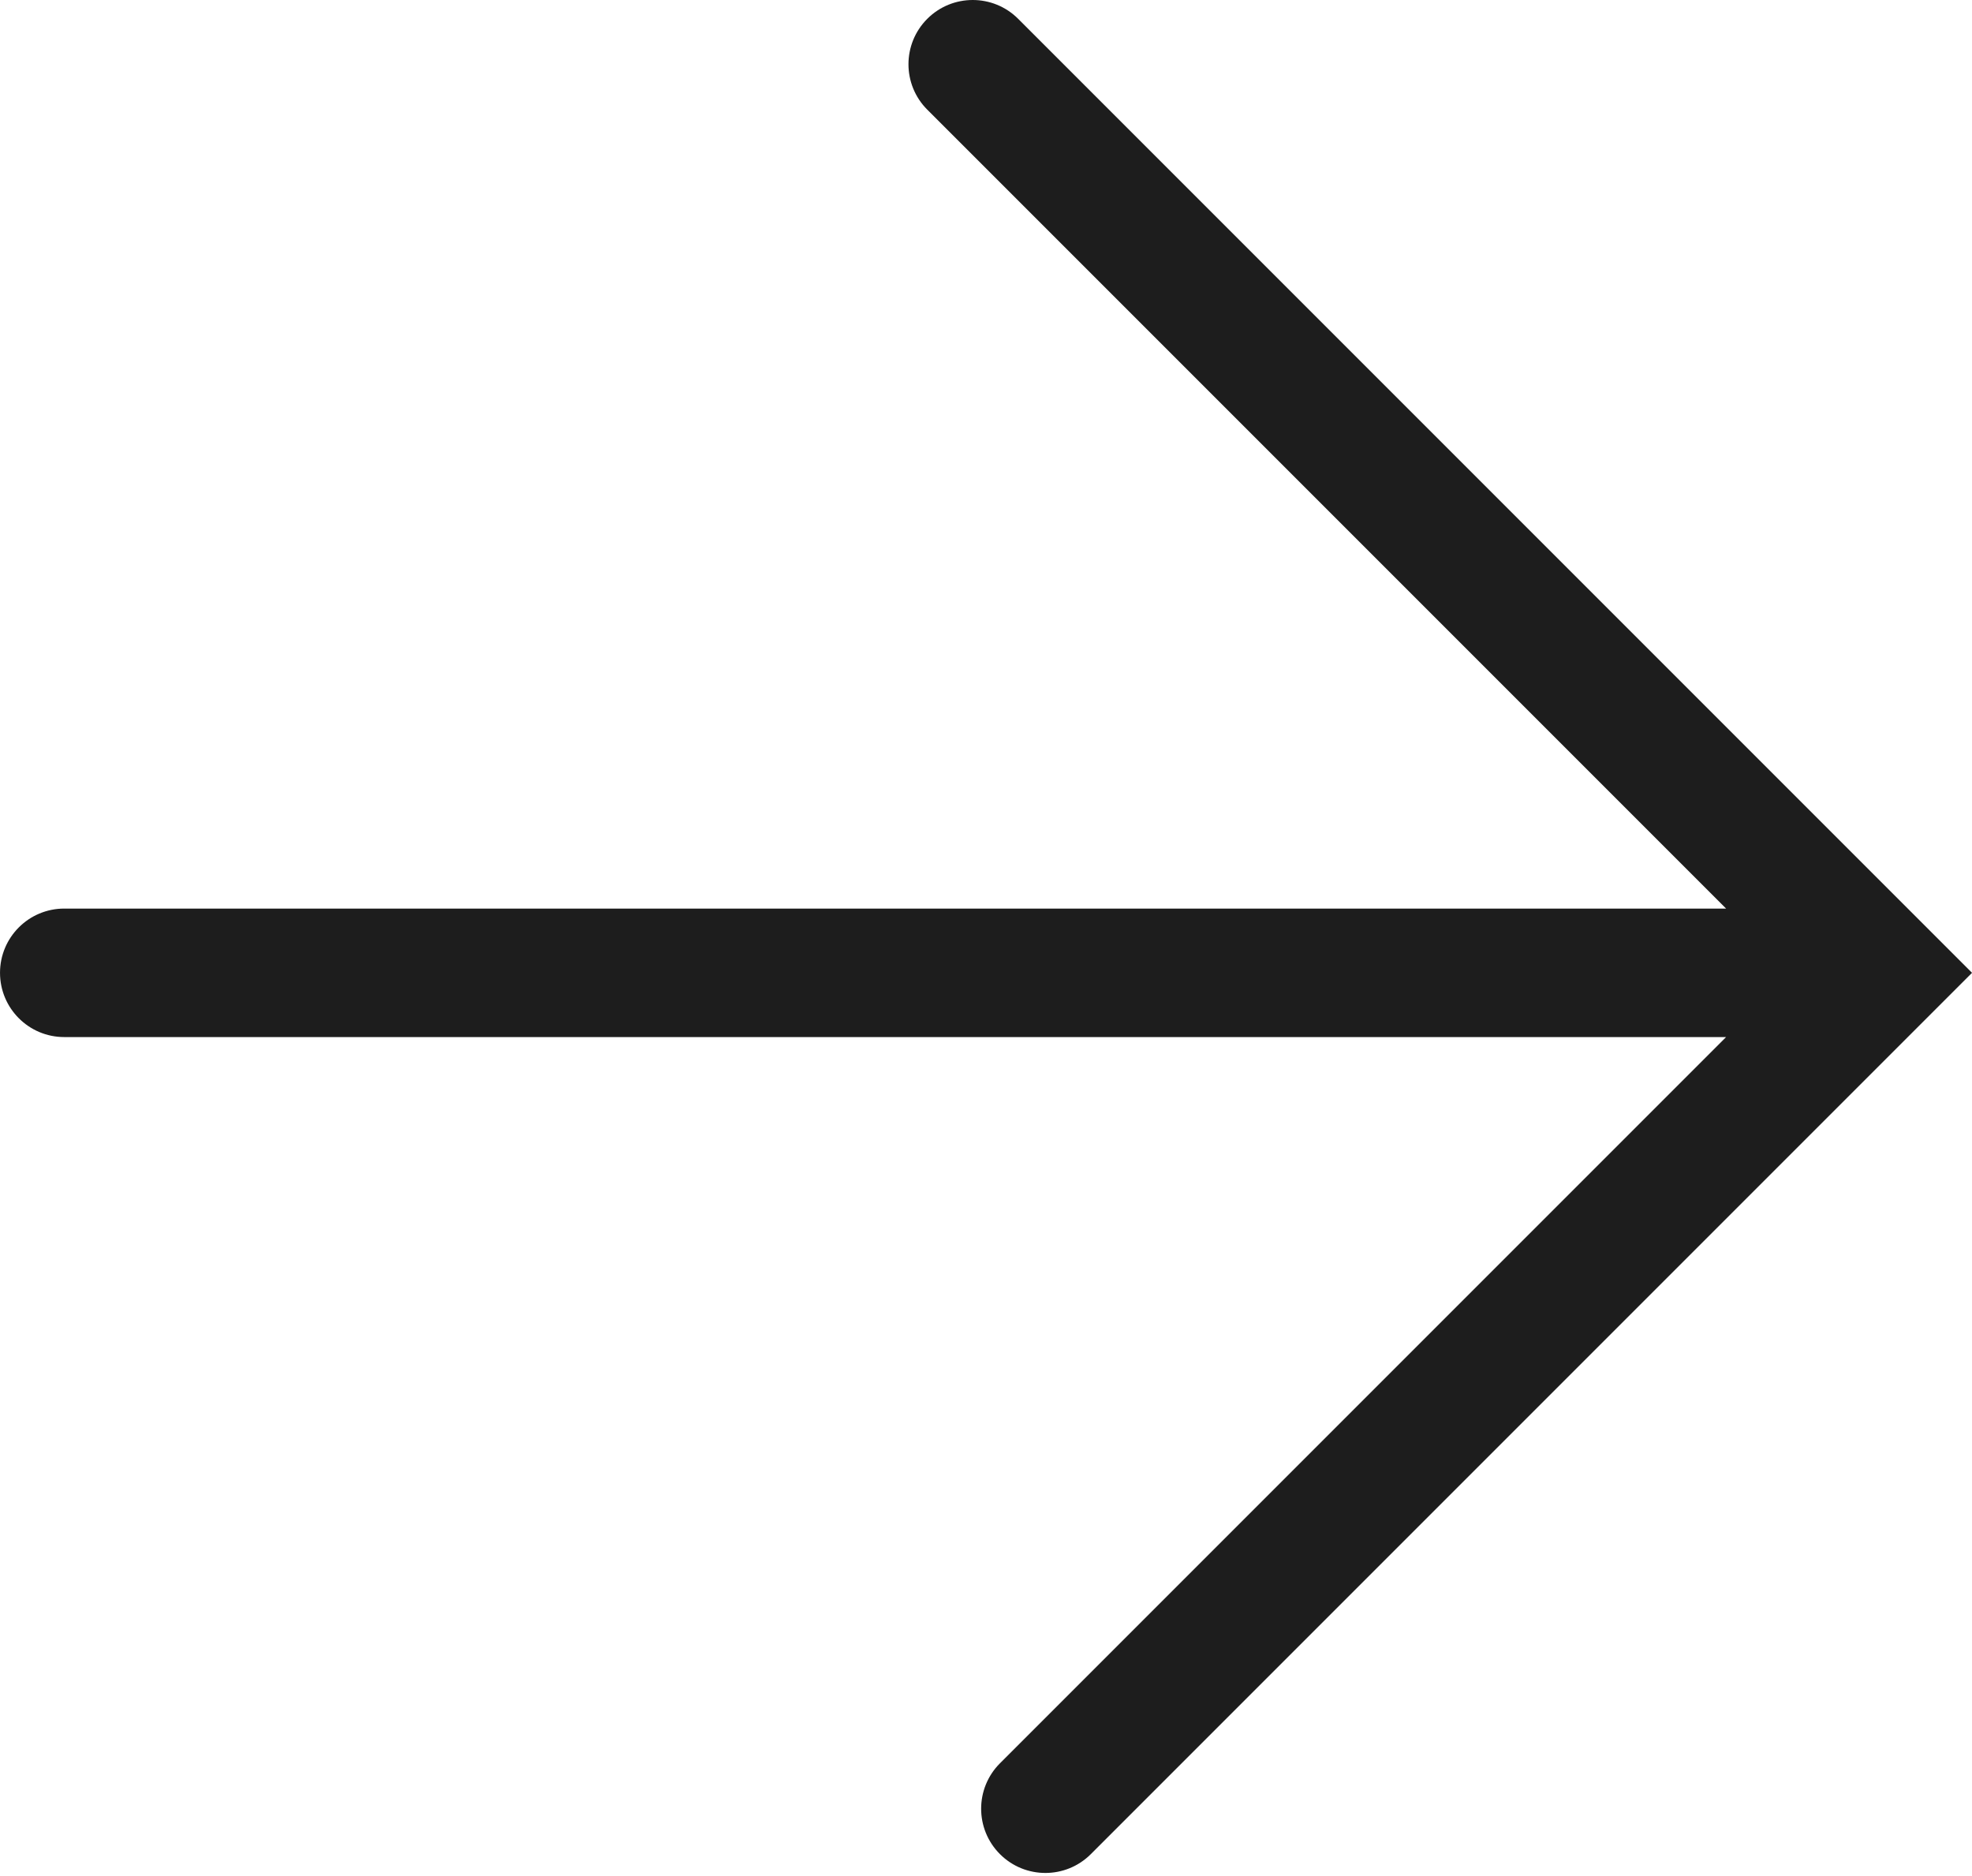 <?xml version="1.0" encoding="UTF-8"?> <svg xmlns="http://www.w3.org/2000/svg" width="123" height="117" viewBox="0 0 123 117" fill="none"> <path fill-rule="evenodd" clip-rule="evenodd" d="M0.001 60.67C0.001 58.458 1.794 56.664 4.007 56.664L107.662 56.664L57.838 6.84C56.273 5.275 56.273 2.738 57.838 1.173C59.403 -0.391 61.94 -0.391 63.505 1.173L123.002 60.67L68.038 115.634C66.473 117.199 63.936 117.199 62.371 115.634C60.806 114.07 60.806 111.533 62.371 109.968L107.662 64.677L4.007 64.677C1.794 64.677 0.001 62.883 0.001 60.67Z" fill="#1D1D1D"></path> </svg> 